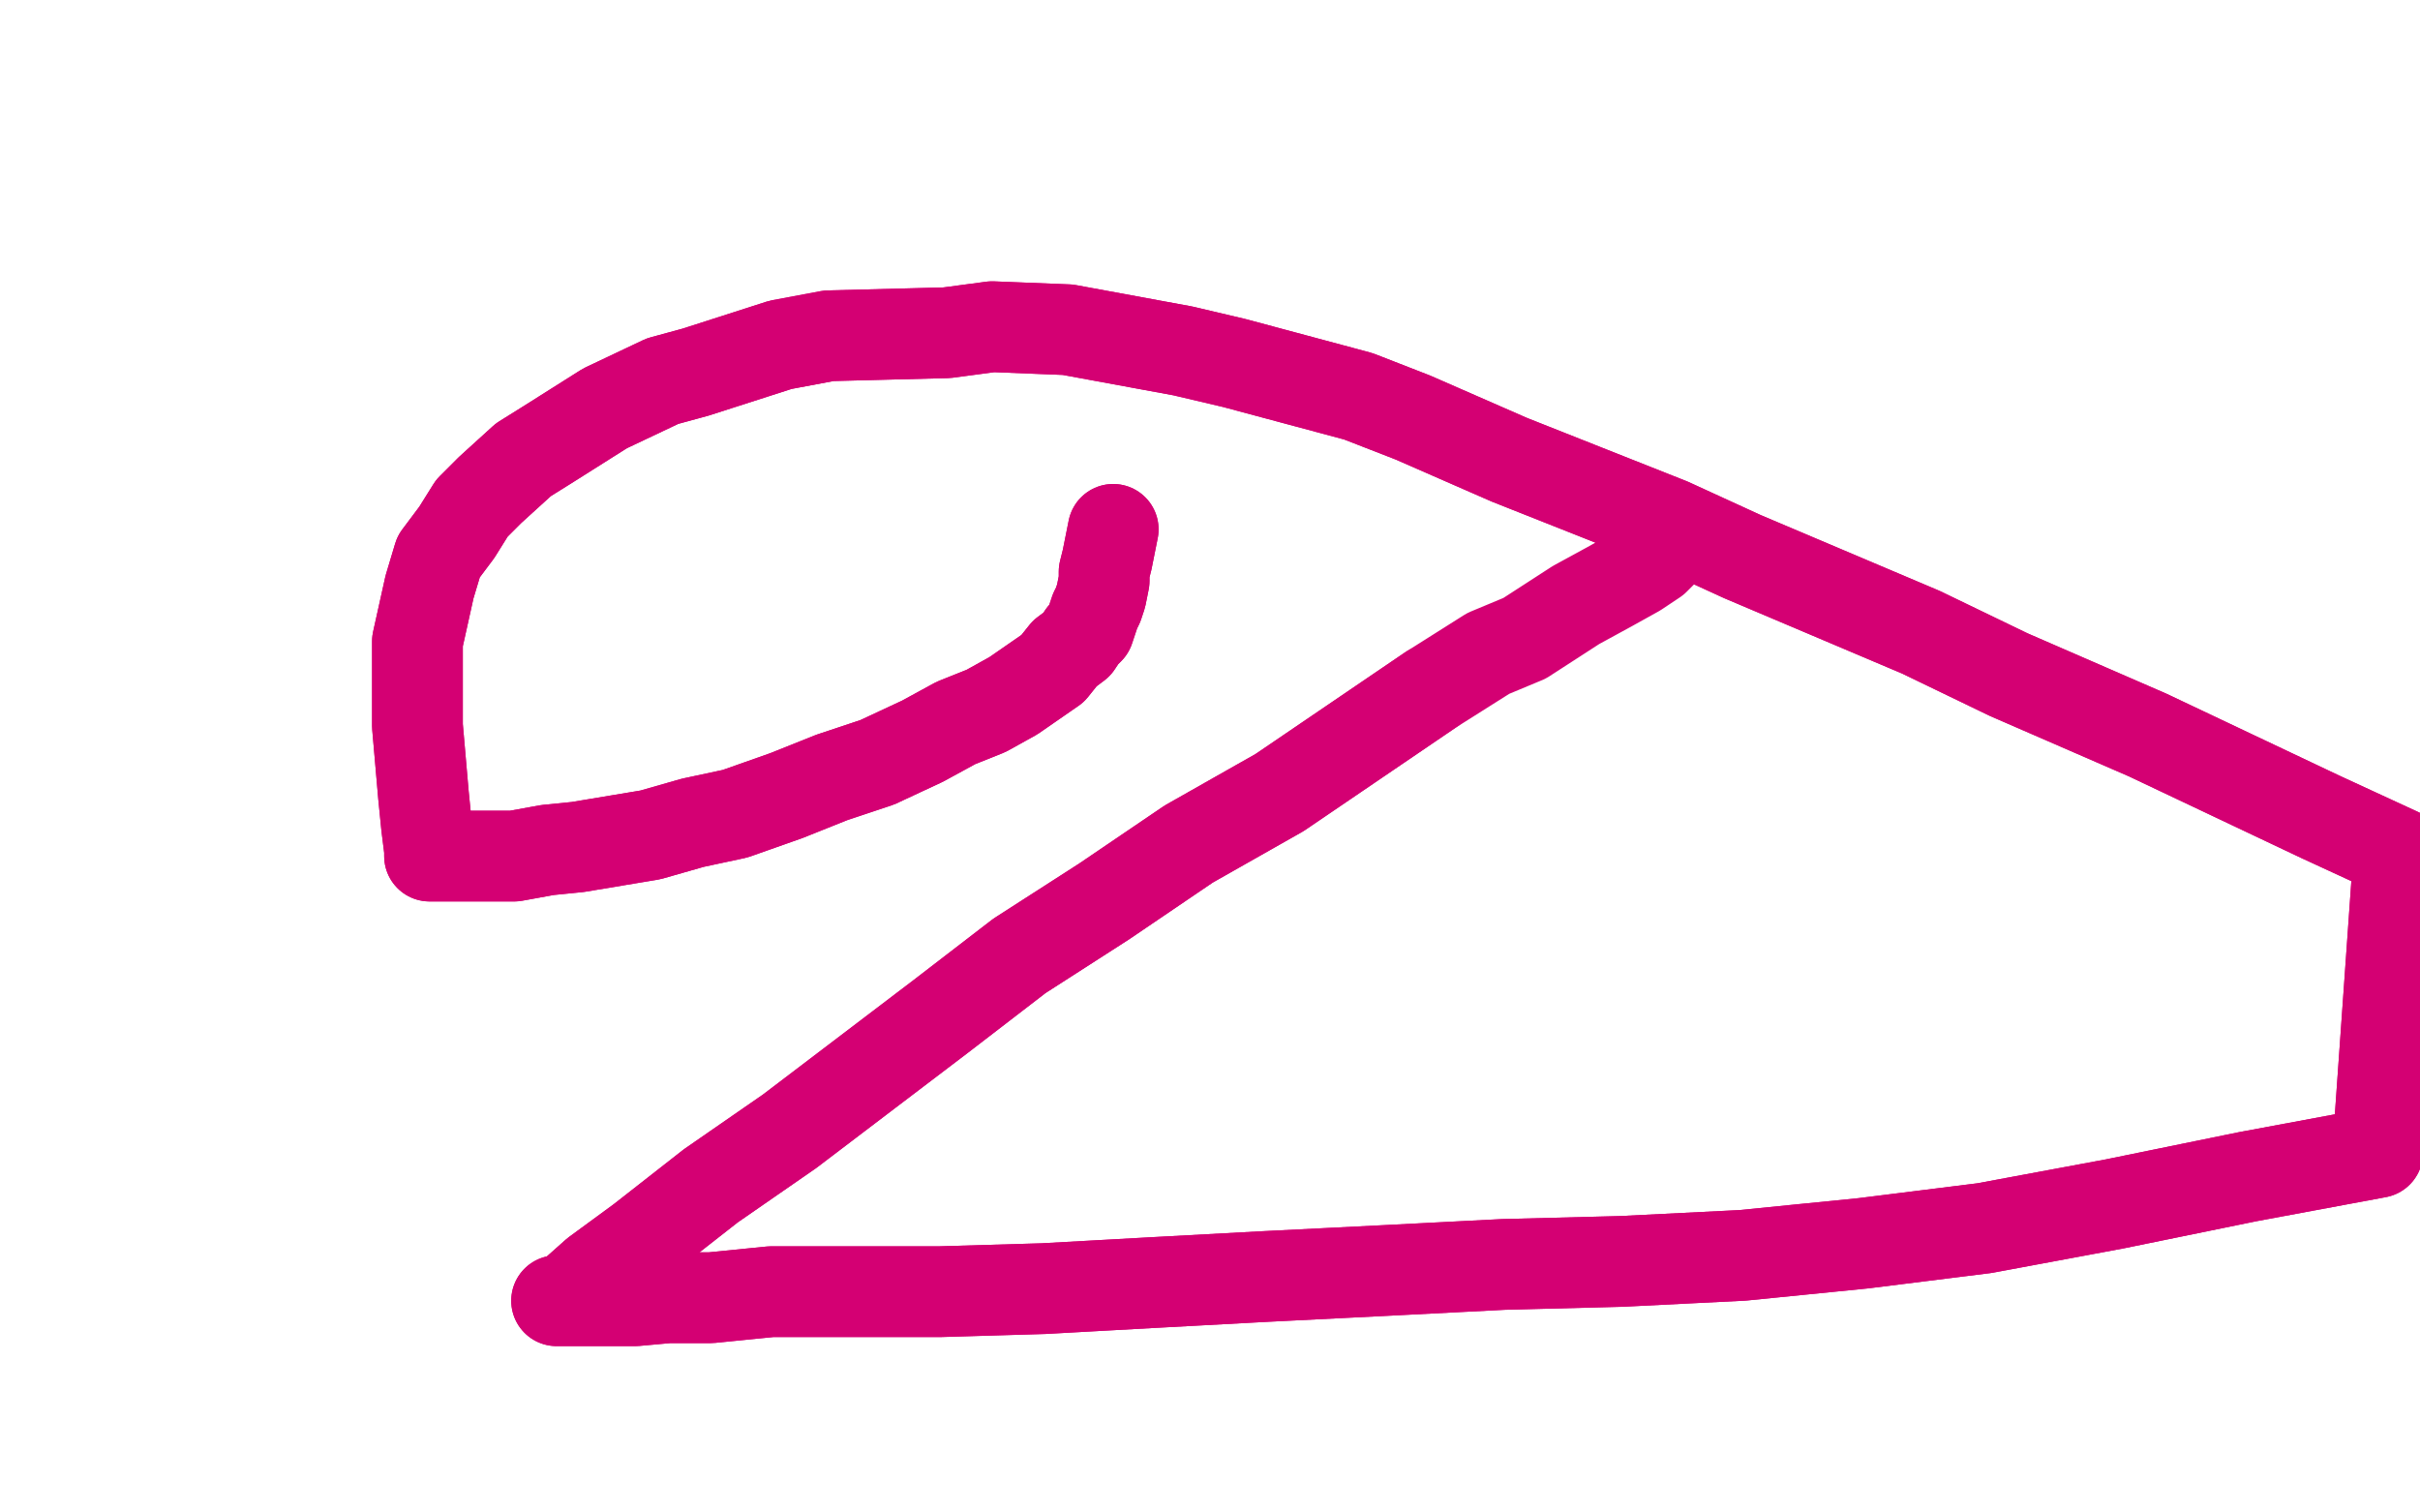 <?xml version="1.0" standalone="no"?>
<!DOCTYPE svg PUBLIC "-//W3C//DTD SVG 1.1//EN"
"http://www.w3.org/Graphics/SVG/1.1/DTD/svg11.dtd">

<svg width="800" height="500" version="1.1" xmlns="http://www.w3.org/2000/svg" xmlns:xlink="http://www.w3.org/1999/xlink" style="stroke-antialiasing: false"><desc>This SVG has been created on https://colorillo.com/</desc><rect x='0' y='0' width='800' height='500' style='fill: rgb(255,255,255); stroke-width:0' /><polyline points="368,175 368,175 368,175 367,180 367,180 366,185 366,185 365,189 365,189 365,192 365,192 364,197 364,197 363,200 363,200 362,202 362,202 361,205 361,205 360,208 360,208 358,210 358,210 356,213 356,213 352,216 352,216 348,221 335,230 326,235 316,239 305,245 290,252 275,257 260,263 243,269 229,272 215,276 203,278 191,280 181,281 170,283 162,283 155,283 150,283 146,283 144,283 143,283 142,283 142,281 141,273 140,263 138,240 138,223 138,212 142,194 145,184 151,176 156,168 162,162 173,152 181,147 200,135 219,126 230,123 258,114 274,111 313,110 328,108 353,109 391,116 408,120 449,131 467,138 499,152 552,173 576,184 635,209 664,223 710,243 767,270 793,282 786,381 743,389 699,398 656,406 616,411 576,415 536,417 497,418 458,420 418,422 381,424 345,426 311,427 280,427 255,427 235,429 221,429 210,430 202,430 195,430 191,430 188,430 186,430 184,430 188,429 197,421 212,410 235,392 261,374 286,355 311,336 337,316 365,298 393,279 423,262 448,245 473,228" style="fill: none; stroke: #d40073; stroke-width: 30; stroke-linejoin: round; stroke-linecap: round; stroke-antialiasing: false; stroke-antialias: 0; opacity: 1.0"/>
<polyline points="368,175 368,175 368,175 367,180 367,180 366,185 366,185 365,189 365,189 365,192 365,192 364,197 364,197 363,200 363,200 362,202 362,202 361,205 361,205 360,208 360,208 358,210 358,210 356,213 356,213 352,216 348,221 335,230 326,235 316,239 305,245 290,252 275,257 260,263 243,269 229,272 215,276 203,278 191,280 181,281 170,283 162,283 155,283 150,283 146,283 144,283 143,283 142,283 142,281 141,273 140,263 138,240 138,223 138,212 142,194 145,184 151,176 156,168 162,162 173,152 181,147 200,135 219,126 230,123 258,114 274,111 313,110 328,108 353,109 391,116 408,120 449,131 467,138 499,152 552,173 576,184 635,209 664,223 710,243 767,270 793,282 786,381 743,389 699,398 656,406 616,411 576,415 536,417 497,418 458,420 418,422 381,424 345,426 311,427 280,427 255,427 235,429 221,429 210,430 202,430 195,430 191,430 188,430 186,430 184,430 188,429 197,421 212,410 235,392 261,374 286,355 311,336 337,316 365,298 393,279 423,262 448,245 473,228 492,216 504,211 521,200 532,194 541,189 547,185 549,183" style="fill: none; stroke: #d40073; stroke-width: 30; stroke-linejoin: round; stroke-linecap: round; stroke-antialiasing: false; stroke-antialias: 0; opacity: 1.0"/>
</svg>
